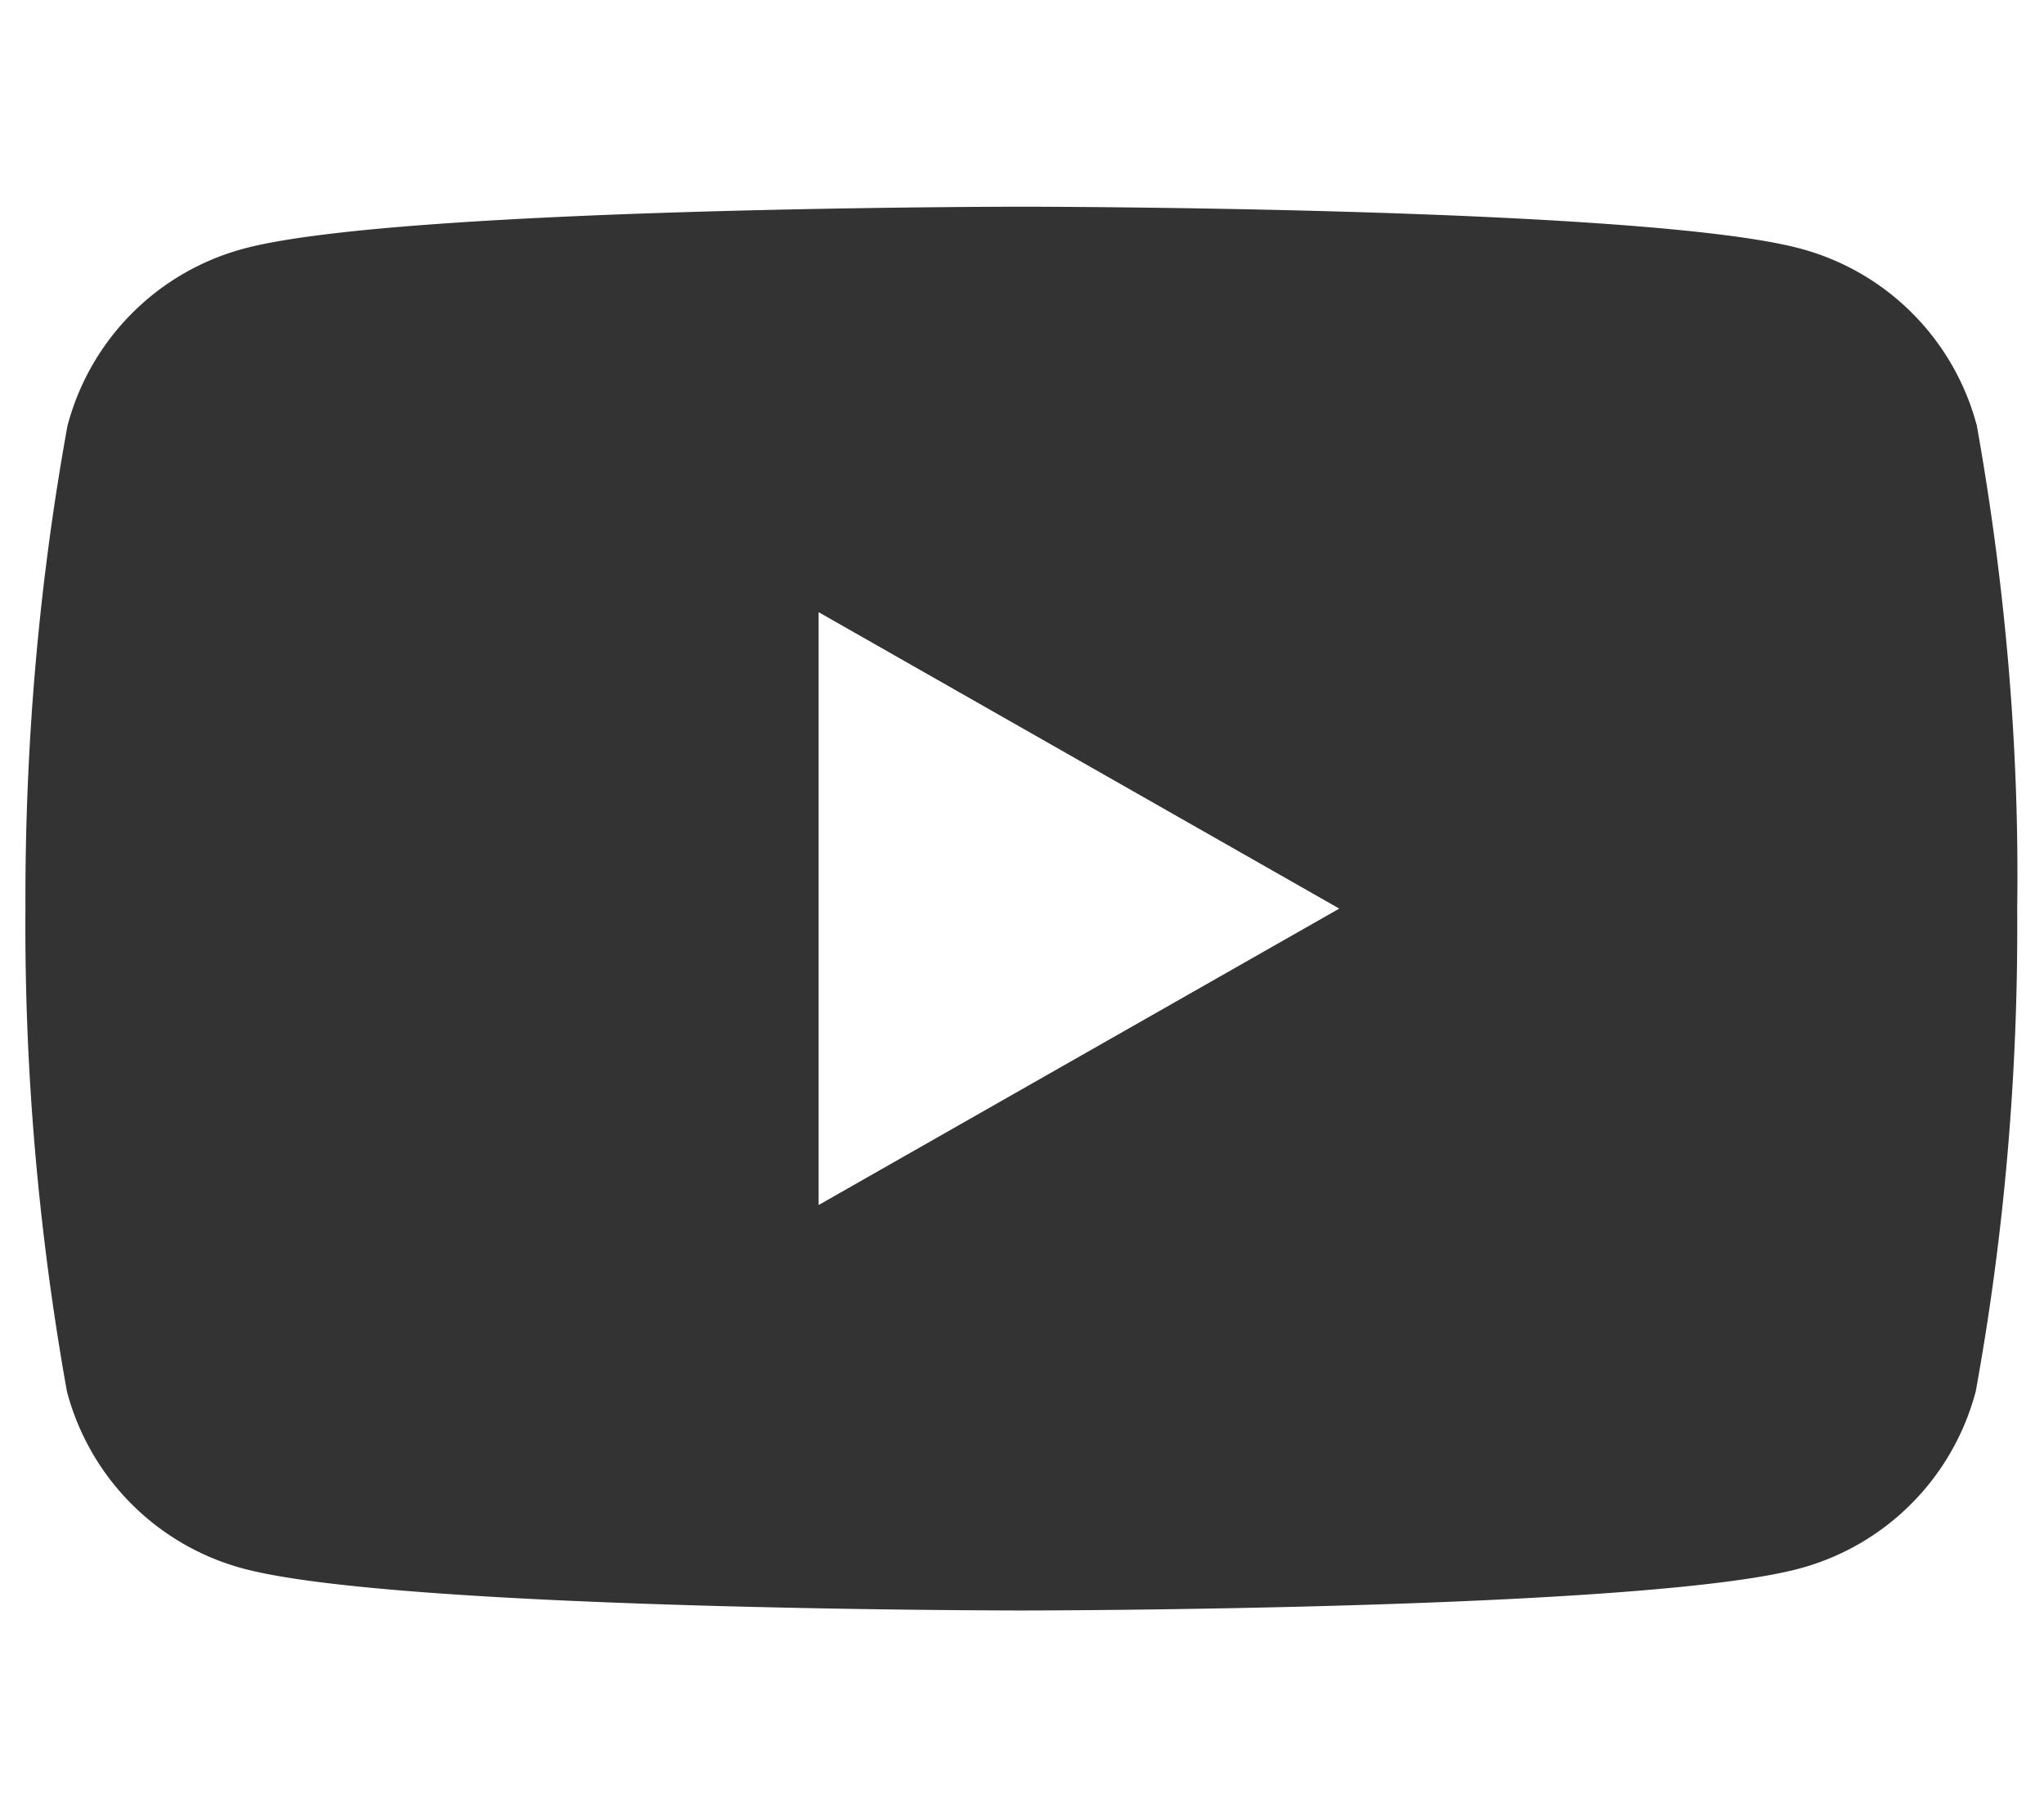 <svg version="1.1" id="レイヤー_1" xmlns="http://www.w3.org/2000/svg" xmlns:xlink="http://www.w3.org/1999/xlink" x="0" y="0" viewBox="0 0 36 32" xml:space="preserve"><style/><g transform="translate(1008.328 5148)" id="icon_yt"><defs><path id="SVGID_1_" d="M-1007.87-5144.36h35.09v24.72h-35.09z"/></defs><clipPath id="SVGID_00000124856499011013465330000000070734774766904981_"><use xlink:href="#SVGID_1_" overflow="visible"/></clipPath><g id="グループ_698" clip-path="url(#SVGID_00000124856499011013465330000000070734774766904981_)"><path id="パス_1160" d="M-973.51-5140.5a4.385 4.385 0 00-3.1-3.12c-2.74-.74-13.72-.74-13.72-.74s-10.97 0-13.71.74c-1.52.41-2.7 1.6-3.1 3.12-.51 2.81-.75 5.65-.74 8.5-.02 2.85.23 5.7.73 8.5.4 1.52 1.58 2.71 3.1 3.12 2.74.74 13.71.74 13.71.74s10.97 0 13.71-.74c1.52-.41 2.7-1.6 3.1-3.12.51-2.8.75-5.65.73-8.5.04-2.85-.21-5.69-.71-8.5m-20.4 13.72v-10.44l9.17 5.22-9.17 5.22z" fill="#333"/></g></g></svg>